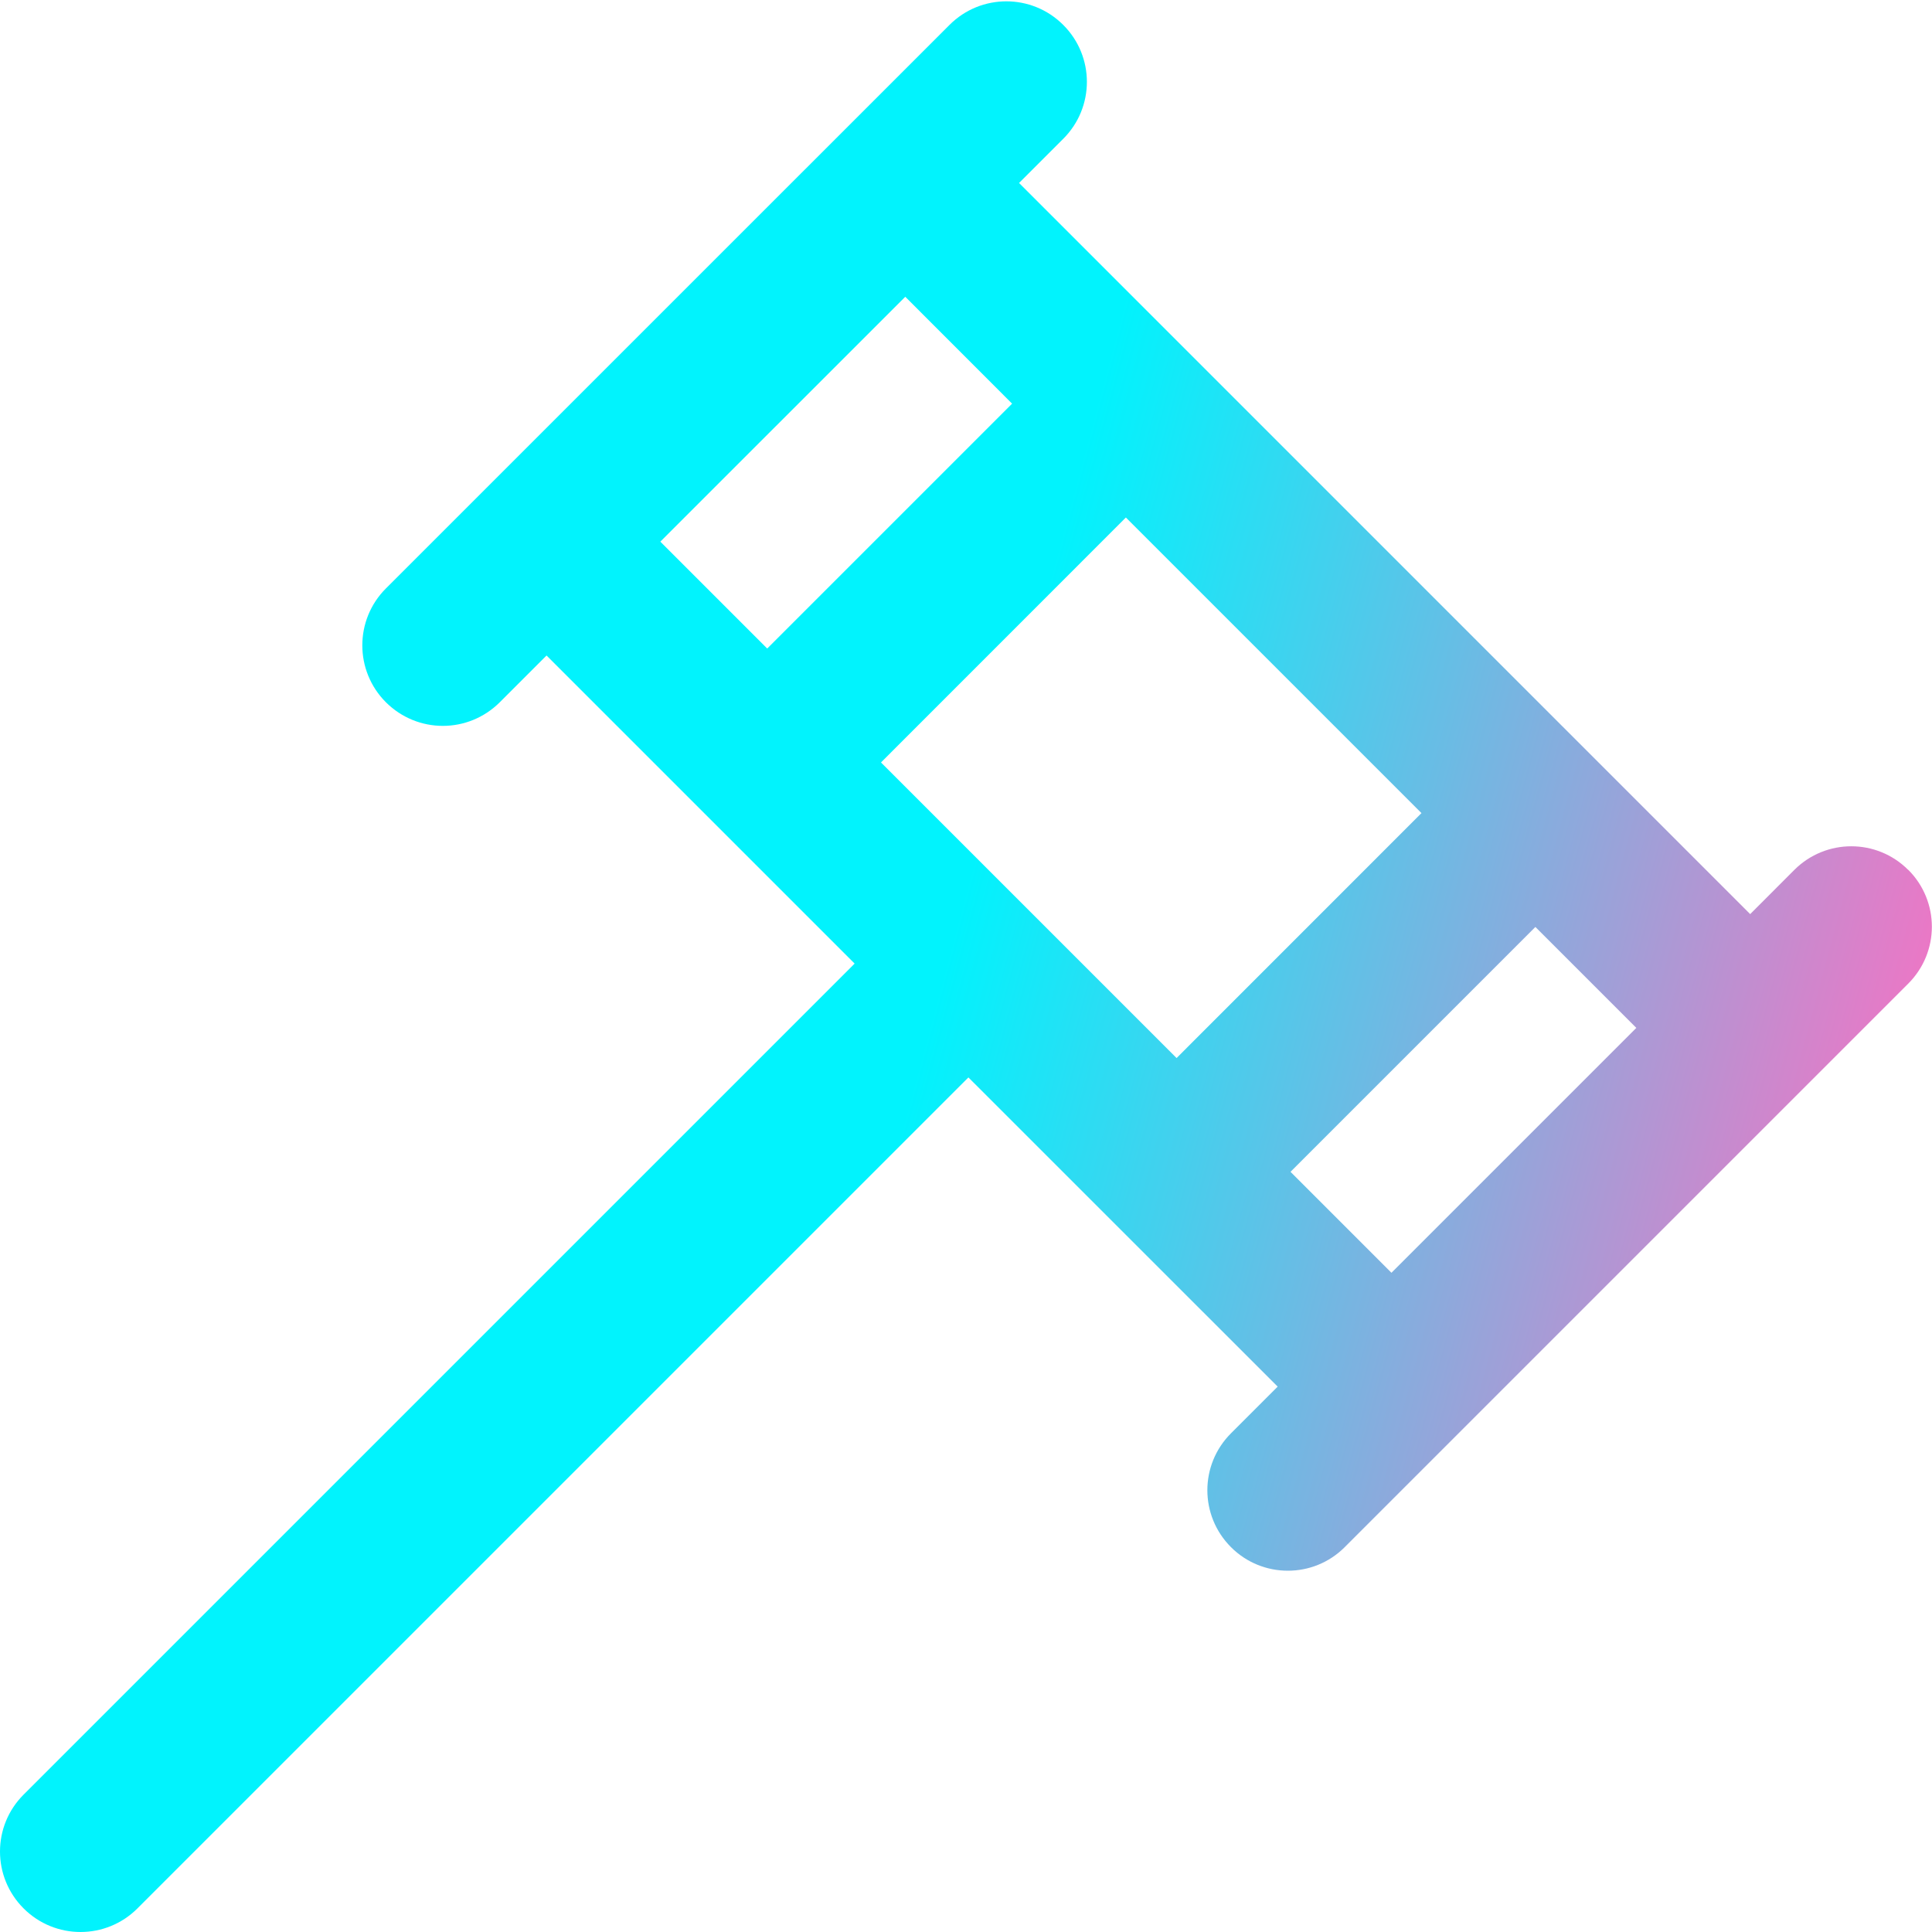 <?xml version="1.0" encoding="UTF-8"?> <svg xmlns="http://www.w3.org/2000/svg" width="28" height="28" viewBox="0 0 28 28" fill="none"><g clip-path="url(#clip0_59_213)"><path d="M27.655 12.607C27.199 12.151 26.462 12.151 26.005 12.607L25.365 13.248L14.769 2.652L15.41 2.011C15.866 1.555 15.866 0.818 15.41 0.362C14.954 -0.095 14.216 -0.095 13.76 0.362L5.593 8.528C5.137 8.984 5.137 9.722 5.593 10.178C5.821 10.405 6.119 10.52 6.418 10.52C6.717 10.52 7.015 10.405 7.243 10.178L7.921 9.5L12.386 13.965L0.342 26.009C-0.114 26.465 -0.114 27.202 0.342 27.658C0.57 27.886 0.868 28 1.167 28C1.466 28 1.764 27.886 1.992 27.658L14.035 15.615L18.517 20.096L17.84 20.773C17.384 21.229 17.384 21.966 17.84 22.422C18.067 22.65 18.366 22.764 18.665 22.764C18.963 22.764 19.262 22.65 19.489 22.422L27.656 14.255C28.112 13.799 28.112 13.062 27.656 12.606L27.655 12.607ZM17.052 15.334L12.768 11.05L16.317 7.5L20.601 11.784C19.681 12.705 18.041 14.345 17.052 15.334ZM13.12 4.301L14.668 5.85L11.119 9.399L9.57 7.85L13.12 4.301ZM18.703 16.983C19.694 15.993 21.333 14.354 22.252 13.434L23.715 14.897L20.166 18.446L18.703 16.983Z" fill="url(#paint0_linear_59_213)"></path></g><defs><linearGradient id="paint0_linear_59_213" x1="12.729" y1="17.597" x2="27.147" y2="21.477" gradientUnits="userSpaceOnUse"><stop stop-color="#01F3FD"></stop><stop offset="1" stop-color="#FF6DC1"></stop></linearGradient><clipPath id="clip0_59_213"><rect width="28" height="28" fill="white"></rect></clipPath></defs></svg> 